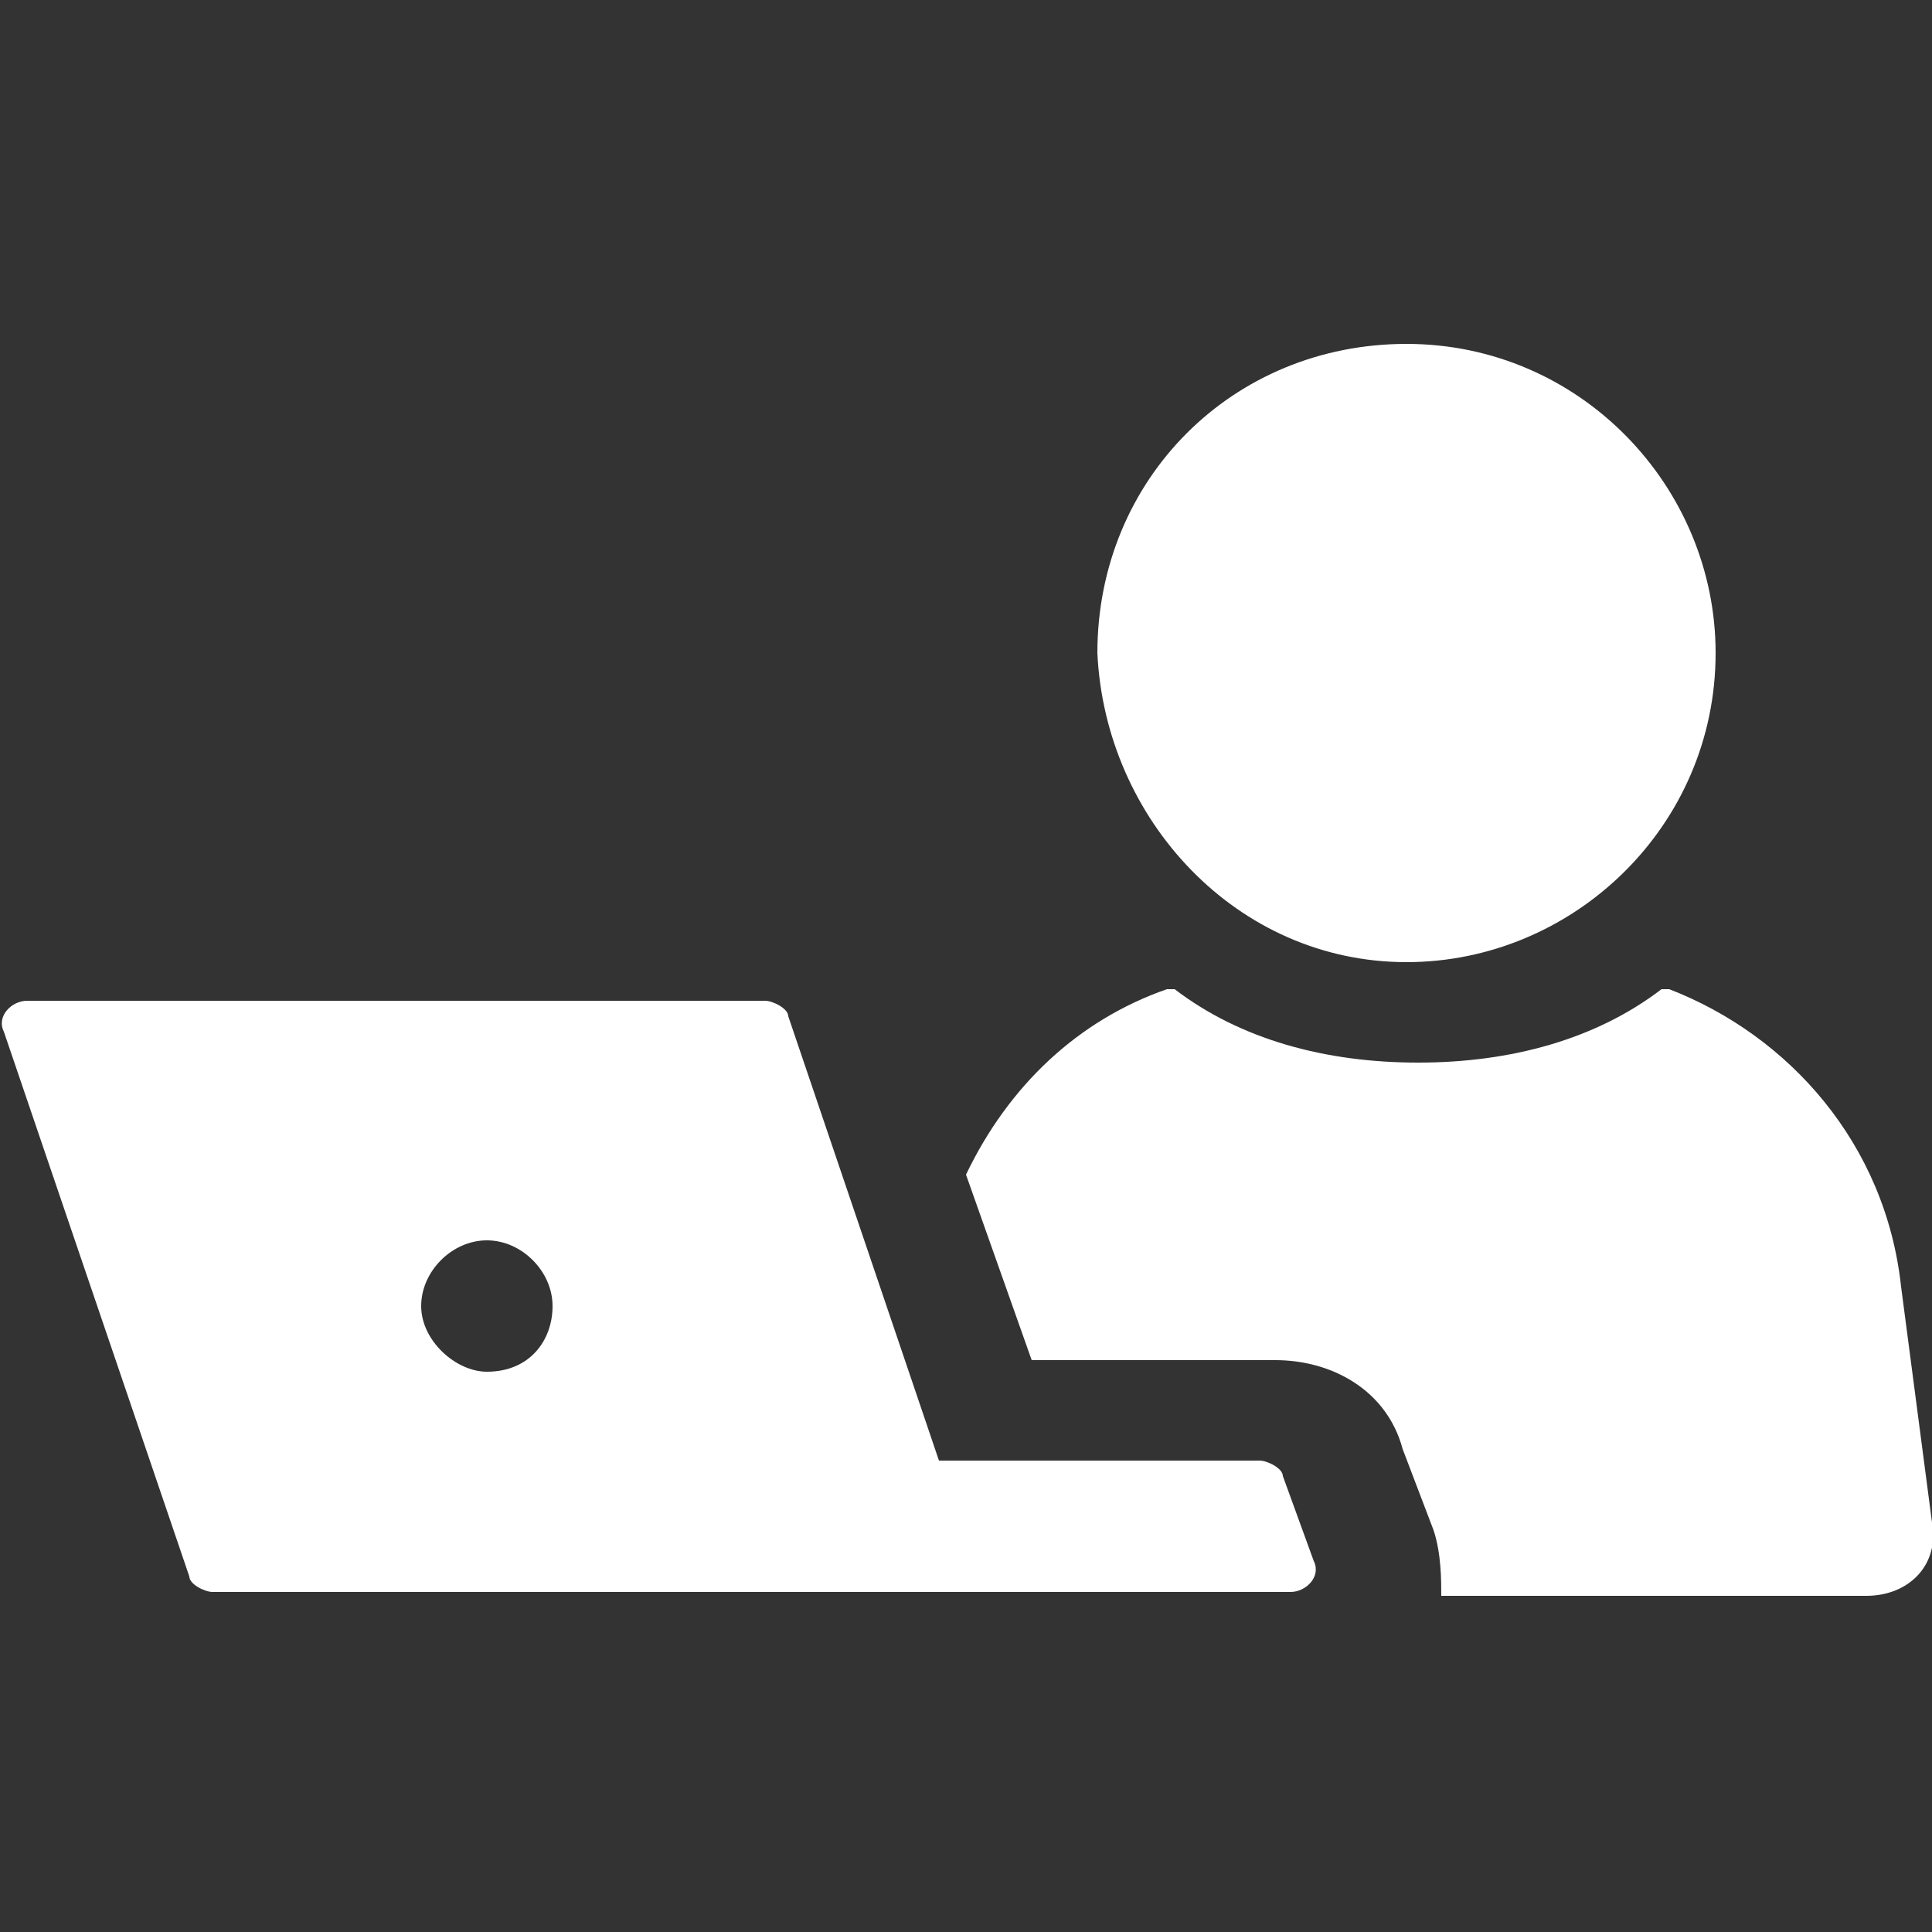 <?xml version="1.0" encoding="utf-8"?>
<!-- Generator: Adobe Illustrator 27.7.0, SVG Export Plug-In . SVG Version: 6.00 Build 0)  -->
<svg version="1.1" id="Ebene_1" xmlns="http://www.w3.org/2000/svg" xmlns:xlink="http://www.w3.org/1999/xlink" x="0px" y="0px"
	 viewBox="0 0 50 50" style="enable-background:new 0 0 50 50;" xml:space="preserve">
<rect x="0" y="0" width="50" height="50" fill="#333333" stroke="none"/>
<style type="text/css">
	.st0{display:none;}
	.st1{display:inline;}
	.st2{fill:#FFFFFF;}
</style>
<g id="Ebene_2_00000097471629451058497380000001906010685922454678_" class="st0">
	<rect x="-31.9" y="-31.9" class="st1" width="113.7" height="113.7"/>
</g>
<path class="st2" d="M49.2,33.3c-0.4-3.7-2.9-6.5-6-7.7h-0.2c-1.7,1.3-3.9,1.9-6.3,1.9s-4.6-0.6-6.3-1.9h-0.2
	c-2.3,0.8-4.1,2.5-5.2,4.8l1.7,4.8H33c1.5,0,2.9,0.8,3.3,2.3l0.8,2.1c0.2,0.6,0.2,1.3,0.2,1.7h11c1.1,0,1.9-0.8,1.7-1.9L49.2,33.3z"
	/>
<path class="st2" d="M36.4,24.9c4.3,0,8-3.5,8-8c0-4.3-3.5-8-8-8s-8,3.5-8,8C28.6,21.2,32,24.9,36.4,24.9"/>
<path class="st2" d="M12.6,35.5c-0.8,0-1.7-0.8-1.7-1.7s0.8-1.7,1.7-1.7c0.9,0,1.7,0.8,1.7,1.7S13.7,35.5,12.6,35.5 M33.2,38.2
	c0-0.2-0.4-0.4-0.6-0.4h-8.3l-3.9-11.5c0-0.2-0.4-0.4-0.6-0.4H0.7c-0.4,0-0.8,0.4-0.6,0.8l4.8,14.1c0,0.2,0.4,0.4,0.6,0.4h27.9
	c0.4,0,0.8-0.4,0.6-0.8L33.2,38.2z"/>
</svg>
